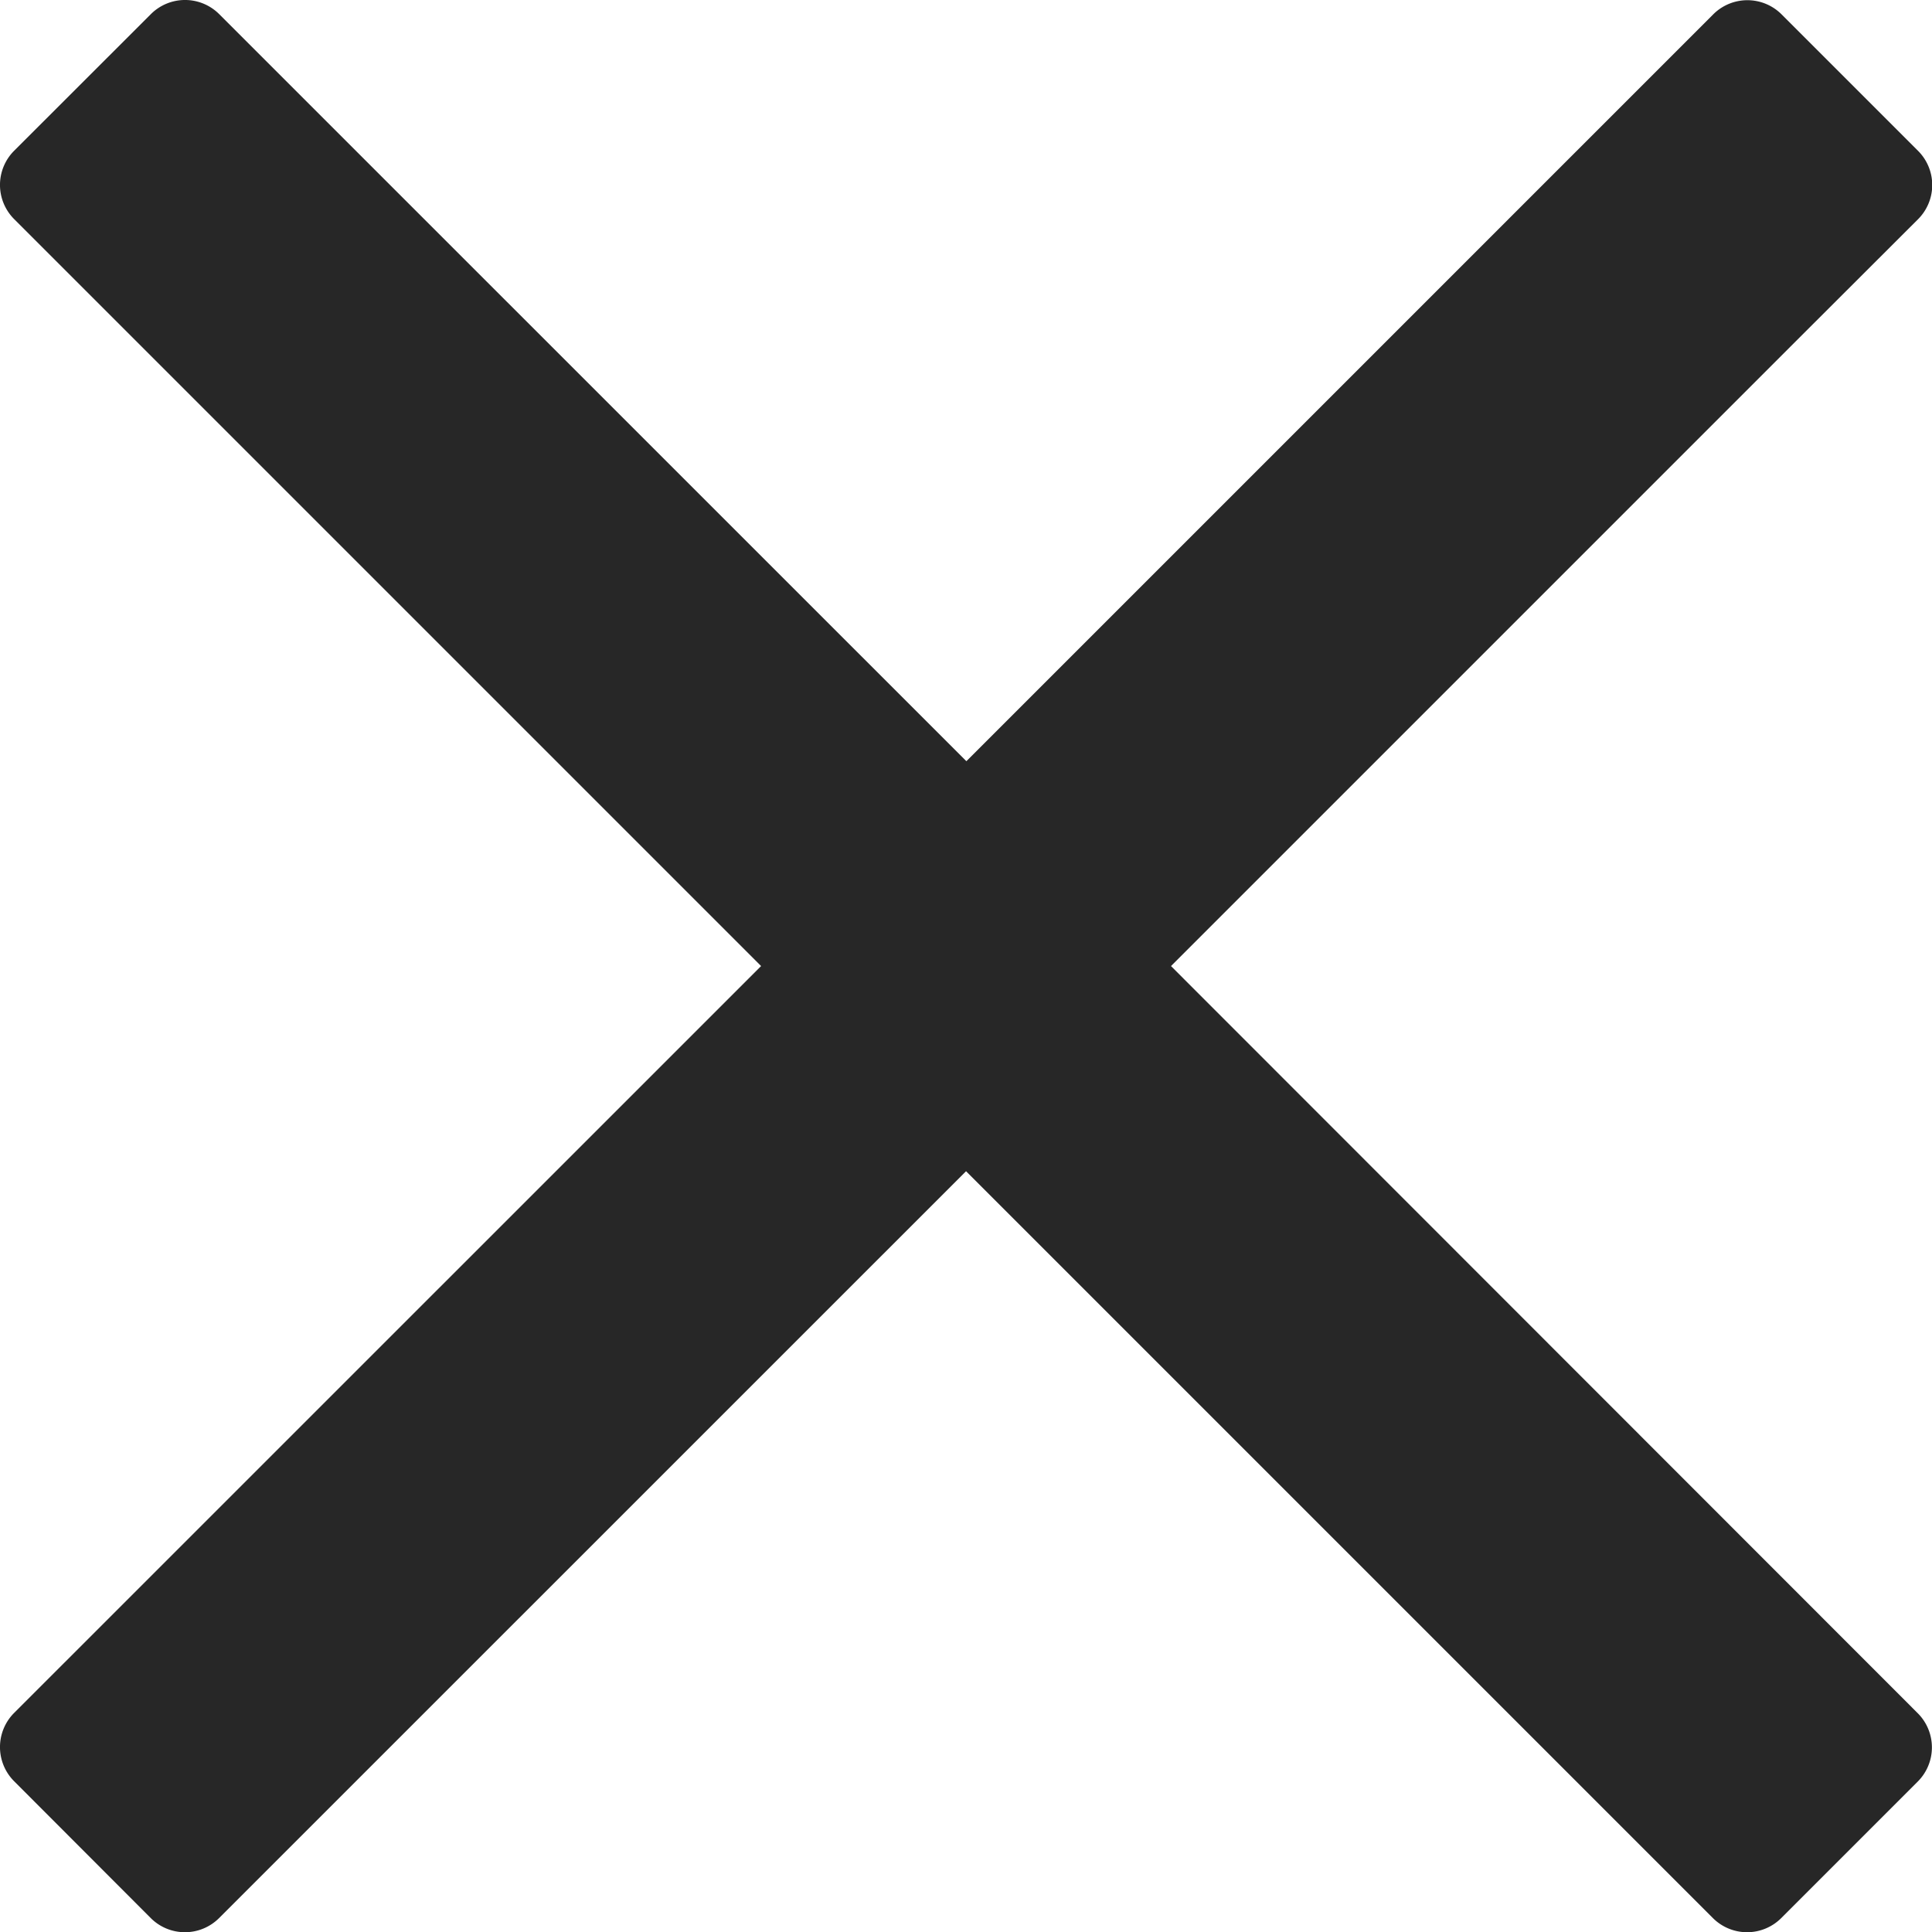 <svg xmlns="http://www.w3.org/2000/svg" width="18.231" height="18.231" viewBox="0 0 18.231 18.231">
  <g id="cross" transform="translate(0 -96)">
    <g id="Group_134" data-name="Group 134" transform="translate(0 96)">
      <path id="Path_68" data-name="Path 68" d="M11.05,105.116l5.843-5.843L18.1,98.068a.456.456,0,0,0,0-.644l-1.289-1.289a.456.456,0,0,0-.644,0l-7.048,7.048L2.068,96.133a.456.456,0,0,0-.644,0L.133,97.423a.456.456,0,0,0,0,.644l7.049,7.049L.133,112.164a.456.456,0,0,0,0,.644L1.423,114.1a.456.456,0,0,0,.644,0l7.049-7.048,5.843,5.843,1.205,1.205a.456.456,0,0,0,.644,0l1.289-1.289a.456.456,0,0,0,0-.644Z" transform="translate(0 -96)" fill="#272727"/>
    </g>
  </g>
</svg>
